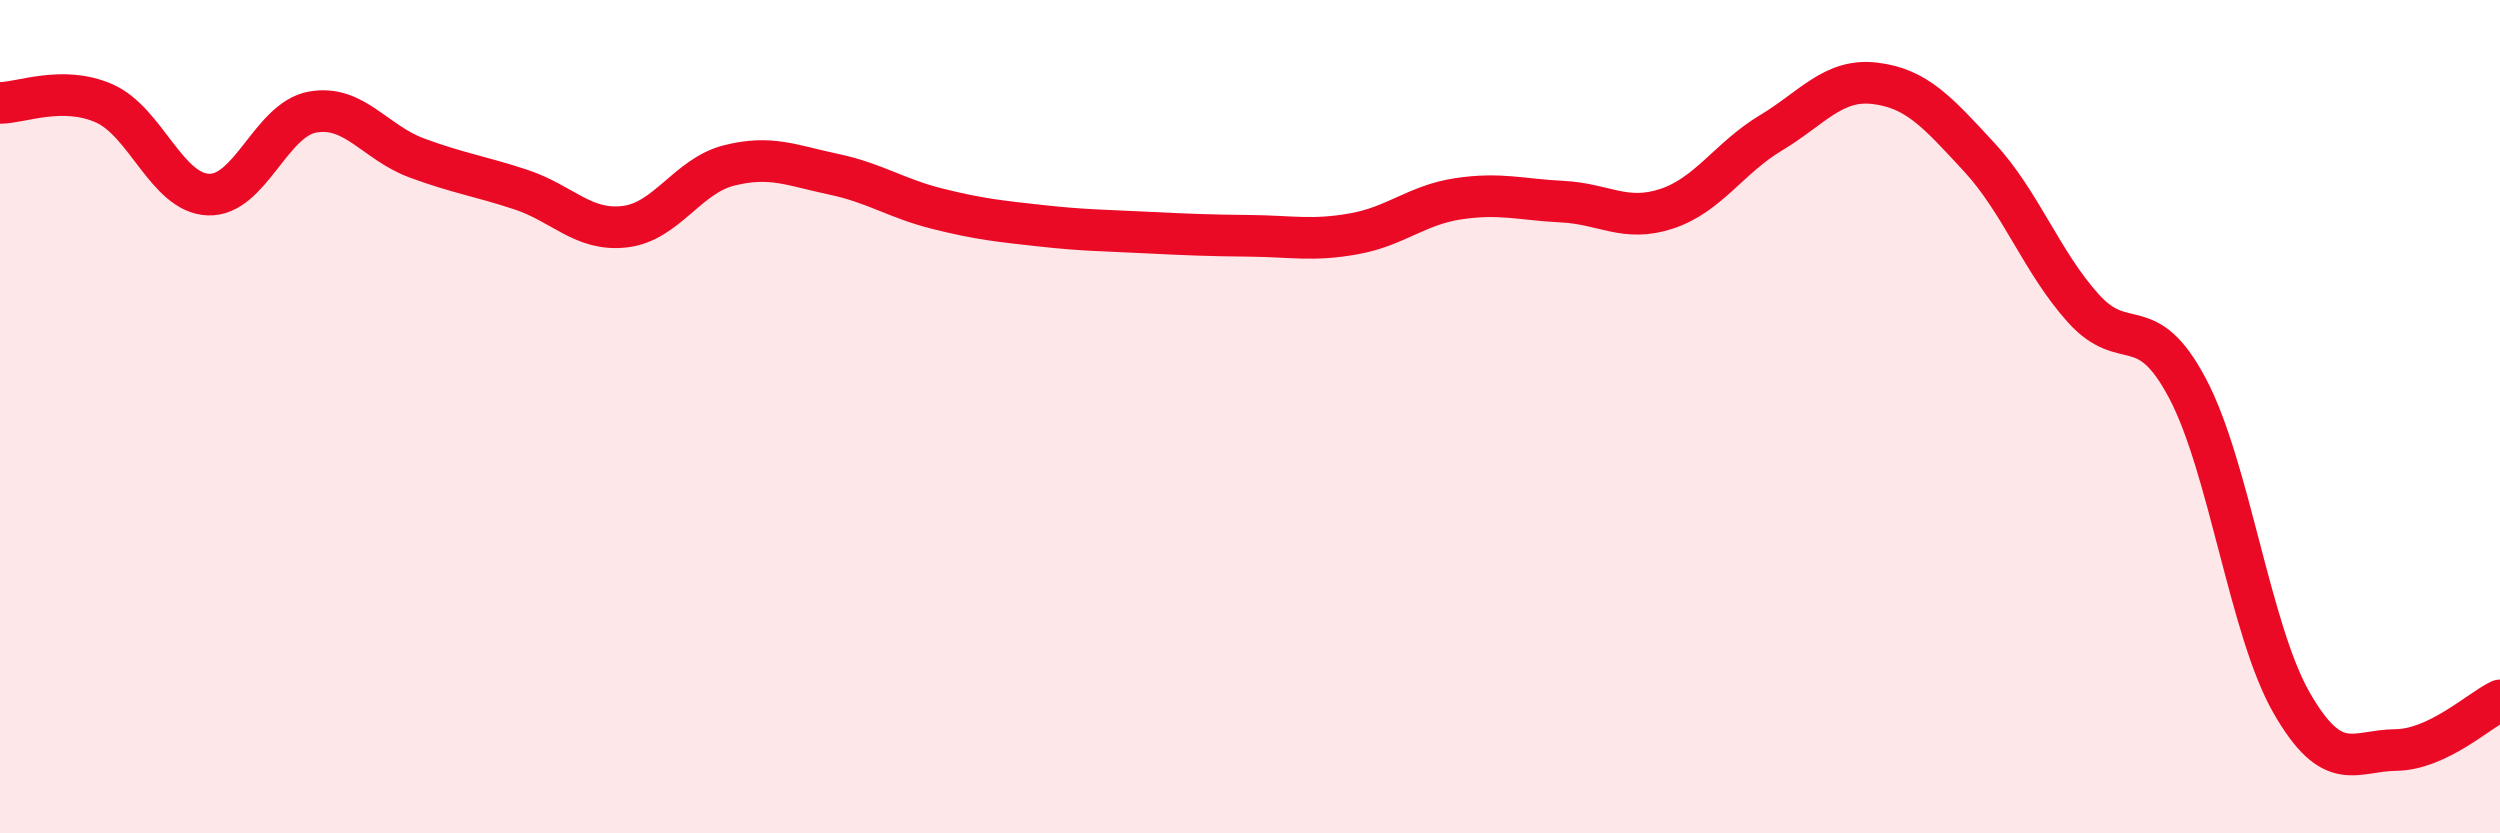 
    <svg width="60" height="20" viewBox="0 0 60 20" xmlns="http://www.w3.org/2000/svg">
      <path
        d="M 0,2.47 C 0.5,2.47 1.5,2.04 2.5,2.48 C 3.5,2.92 4,4.63 5,4.67 C 6,4.71 6.5,2.87 7.5,2.69 C 8.5,2.51 9,3.42 10,3.79 C 11,4.16 11.5,4.22 12.5,4.55 C 13.5,4.88 14,5.56 15,5.44 C 16,5.32 16.5,4.22 17.5,3.97 C 18.5,3.72 19,3.97 20,4.18 C 21,4.39 21.5,4.76 22.5,5.01 C 23.5,5.26 24,5.31 25,5.42 C 26,5.53 26.5,5.53 27.5,5.58 C 28.5,5.63 29,5.65 30,5.66 C 31,5.67 31.5,5.79 32.5,5.61 C 33.5,5.43 34,4.92 35,4.77 C 36,4.62 36.5,4.79 37.5,4.84 C 38.5,4.89 39,5.34 40,5.01 C 41,4.68 41.5,3.79 42.5,3.19 C 43.5,2.59 44,1.88 45,2 C 46,2.12 46.5,2.69 47.5,3.77 C 48.5,4.85 49,6.29 50,7.4 C 51,8.51 51.5,7.43 52.5,9.32 C 53.5,11.21 54,15.13 55,16.87 C 56,18.61 56.5,18.01 57.5,18 C 58.5,17.99 59.5,17.05 60,16.81L60 20L0 20Z"
        fill="#EB0A25"
        opacity="0.1"
        stroke-linecap="round"
        stroke-linejoin="round"
      />
      <path
        d="M 0,2.47 C 0.5,2.47 1.5,2.04 2.5,2.48 C 3.5,2.92 4,4.63 5,4.67 C 6,4.71 6.5,2.87 7.5,2.69 C 8.5,2.51 9,3.42 10,3.79 C 11,4.16 11.5,4.22 12.5,4.55 C 13.5,4.88 14,5.56 15,5.44 C 16,5.32 16.5,4.22 17.5,3.97 C 18.5,3.72 19,3.97 20,4.18 C 21,4.39 21.5,4.76 22.5,5.01 C 23.5,5.26 24,5.31 25,5.42 C 26,5.53 26.5,5.53 27.5,5.58 C 28.5,5.63 29,5.65 30,5.66 C 31,5.67 31.5,5.79 32.5,5.61 C 33.5,5.43 34,4.92 35,4.77 C 36,4.62 36.5,4.79 37.5,4.84 C 38.5,4.89 39,5.34 40,5.01 C 41,4.68 41.5,3.79 42.5,3.19 C 43.5,2.59 44,1.88 45,2 C 46,2.12 46.5,2.69 47.5,3.77 C 48.5,4.85 49,6.29 50,7.4 C 51,8.51 51.5,7.43 52.5,9.32 C 53.5,11.21 54,15.13 55,16.87 C 56,18.61 56.5,18.01 57.5,18 C 58.5,17.99 59.5,17.05 60,16.81"
        stroke="#EB0A25"
        stroke-width="1"
        fill="none"
        stroke-linecap="round"
        stroke-linejoin="round"
      />
    </svg>
  